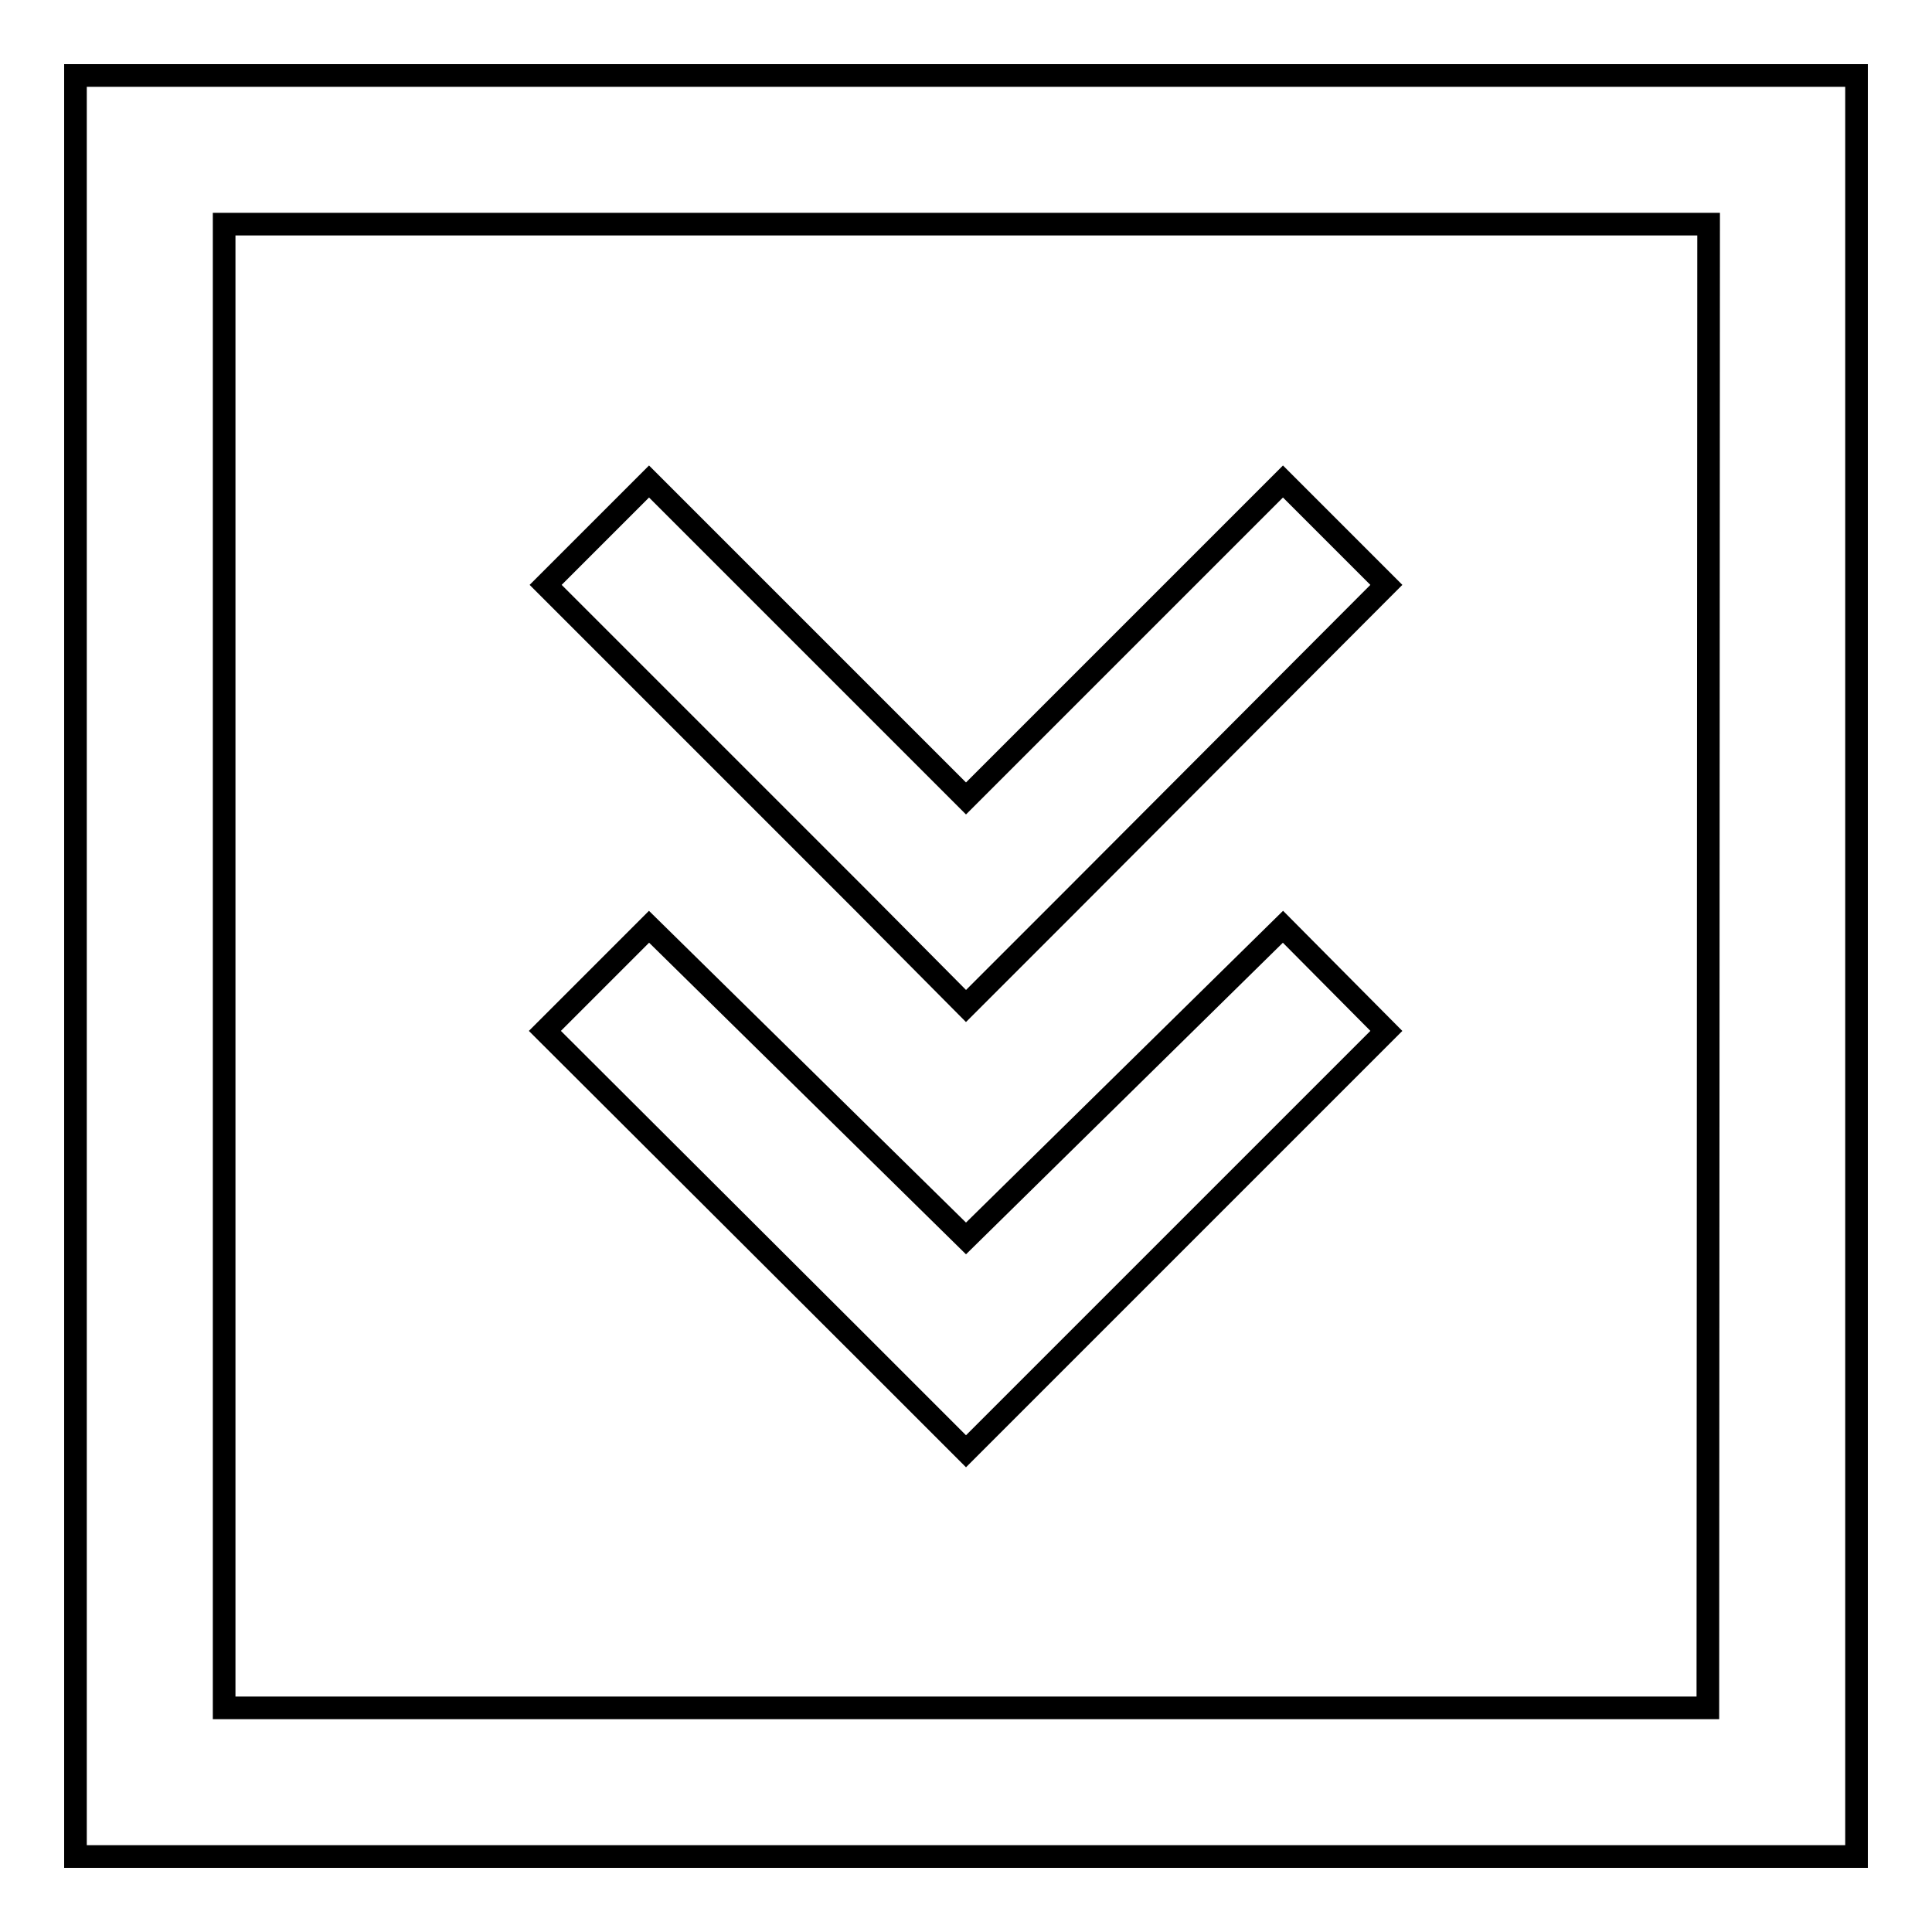 <?xml version="1.0" encoding="utf-8"?>
<!-- Svg Vector Icons : http://www.onlinewebfonts.com/icon -->
<!DOCTYPE svg PUBLIC "-//W3C//DTD SVG 1.1//EN" "http://www.w3.org/Graphics/SVG/1.1/DTD/svg11.dtd">
<svg version="1.1" xmlns="http://www.w3.org/2000/svg" xmlns:xlink="http://www.w3.org/1999/xlink" x="0px" y="0px" viewBox="0 0 256 256" enable-background="new 0 0 256 256" xml:space="preserve">
<g><g><path stroke-width="3" fill-opacity="0" stroke="#000000"  d="M10,10v236h236V10H10z M226.3,226.3H29.7V29.7h196.7L226.3,226.3L226.3,226.3z"/><path stroke-width="3" fill-opacity="0" stroke="#000000"  d="M128,133.3l13.8-13.8l41.9-42L170,63.8l-42,42l-42-42L72.3,77.5l42,42L128,133.3z"/><path stroke-width="3" fill-opacity="0" stroke="#000000"  d="M128,192.3l13.8-13.8l41.9-41.9L170,122.8l-42,41.3l-42-41.3l-13.8,13.8l42,41.9L128,192.3z"/></g></g>
</svg>